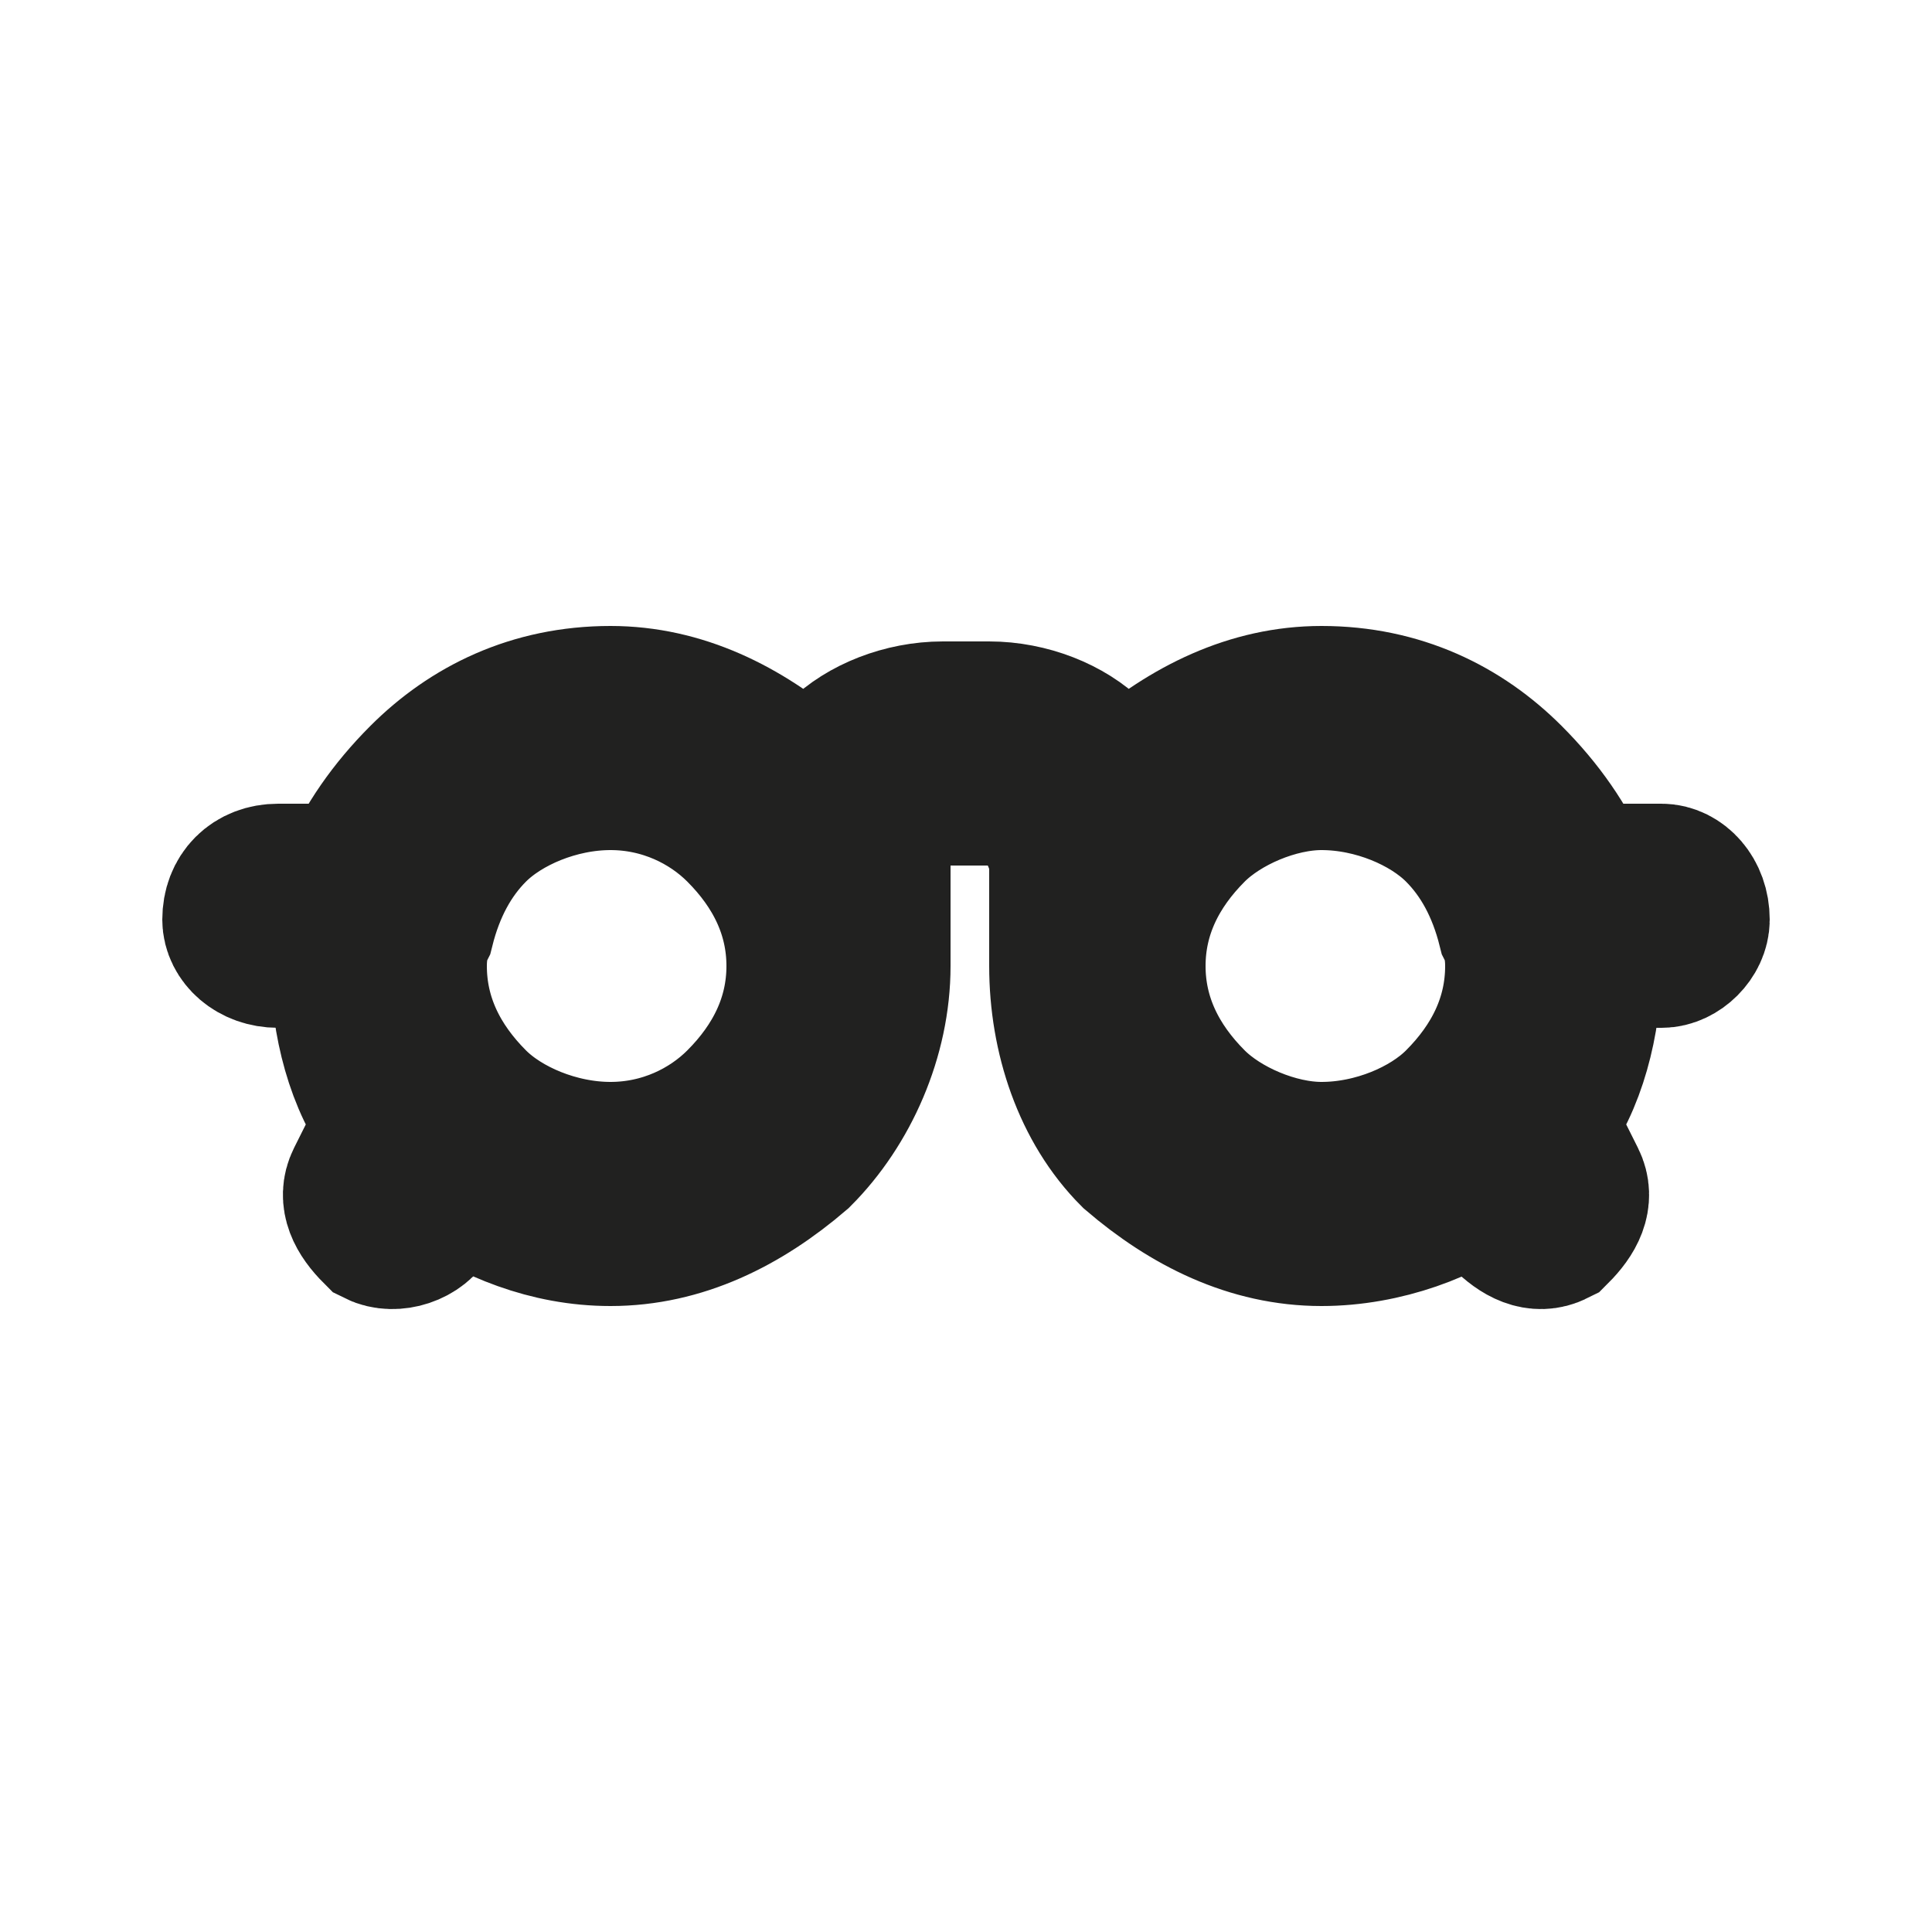 <svg version="1.2" xmlns="http://www.w3.org/2000/svg" viewBox="0 0 25 25" width="25" height="25">
	<title>AdobeStock_563274363-svg</title>
	<style>
		.s0 { fill: none;stroke: #212120;stroke-miterlimit:100;stroke-width: 2 } 
	</style>
	<g id="Layer_x0020_1">
		<path id="Layer" fill-rule="evenodd" class="s0" d="m7.9 9.1c0.9 0 1.7 0.4 2.4 1q0.1 0.1 0.2 0.3 0.2-0.3 0.4-0.6c0.3-0.3 0.8-0.5 1.3-0.5h0.6c0.5 0 1 0.2 1.3 0.5q0.2 0.3 0.4 0.6 0.1-0.2 0.2-0.3c0.7-0.6 1.5-1 2.4-1 1 0 1.8 0.4 2.4 1q0.6 0.6 0.9 1.3h1.1c0.2 0 0.4 0.2 0.4 0.5 0 0.2-0.2 0.4-0.4 0.4h-1q0 0.1 0 0.2c0 0.7-0.2 1.5-0.6 2l0.4 0.8c0.1 0.2 0 0.4-0.2 0.6-0.2 0.1-0.4 0-0.6-0.2l-0.3-0.5c-0.5 0.4-1.3 0.7-2.1 0.7-0.9 0-1.7-0.4-2.4-1-0.6-0.6-0.9-1.5-0.9-2.4v-1.4q-0.1-0.4-0.3-0.6-0.3-0.3-0.7-0.3h-0.6q-0.4 0-0.7 0.3-0.2 0.2-0.2 0.6v1.4c0 0.9-0.4 1.8-1 2.4-0.7 0.6-1.5 1-2.4 1-0.8 0-1.5-0.3-2.1-0.7l-0.3 0.5c-0.1 0.2-0.4 0.3-0.6 0.2-0.2-0.2-0.3-0.4-0.2-0.6l0.4-0.8c-0.4-0.5-0.6-1.3-0.6-2q0-0.1 0-0.2h-0.9c-0.3 0-0.5-0.2-0.5-0.4 0-0.3 0.2-0.5 0.5-0.5h1q0.3-0.7 0.9-1.3c0.6-0.6 1.4-1 2.4-1zm9.2 0.9c-0.6 0-1.3 0.3-1.7 0.7-0.5 0.5-0.8 1.1-0.8 1.8 0 0.7 0.3 1.3 0.8 1.8 0.4 0.4 1.1 0.7 1.7 0.7 0.7 0 1.4-0.3 1.8-0.7 0.5-0.5 0.8-1.1 0.8-1.8q0-0.3-0.1-0.5-0.2-0.8-0.7-1.3c-0.4-0.4-1.1-0.7-1.8-0.7zm-7.5 0.7c-0.4-0.4-1-0.7-1.7-0.7-0.7 0-1.4 0.3-1.8 0.7q-0.5 0.5-0.7 1.3-0.1 0.2-0.1 0.5c0 0.7 0.3 1.3 0.8 1.8 0.4 0.4 1.1 0.7 1.8 0.7 0.7 0 1.3-0.3 1.7-0.7 0.5-0.5 0.8-1.1 0.8-1.8 0-0.7-0.3-1.3-0.8-1.8z"/>
	</g>
</svg>